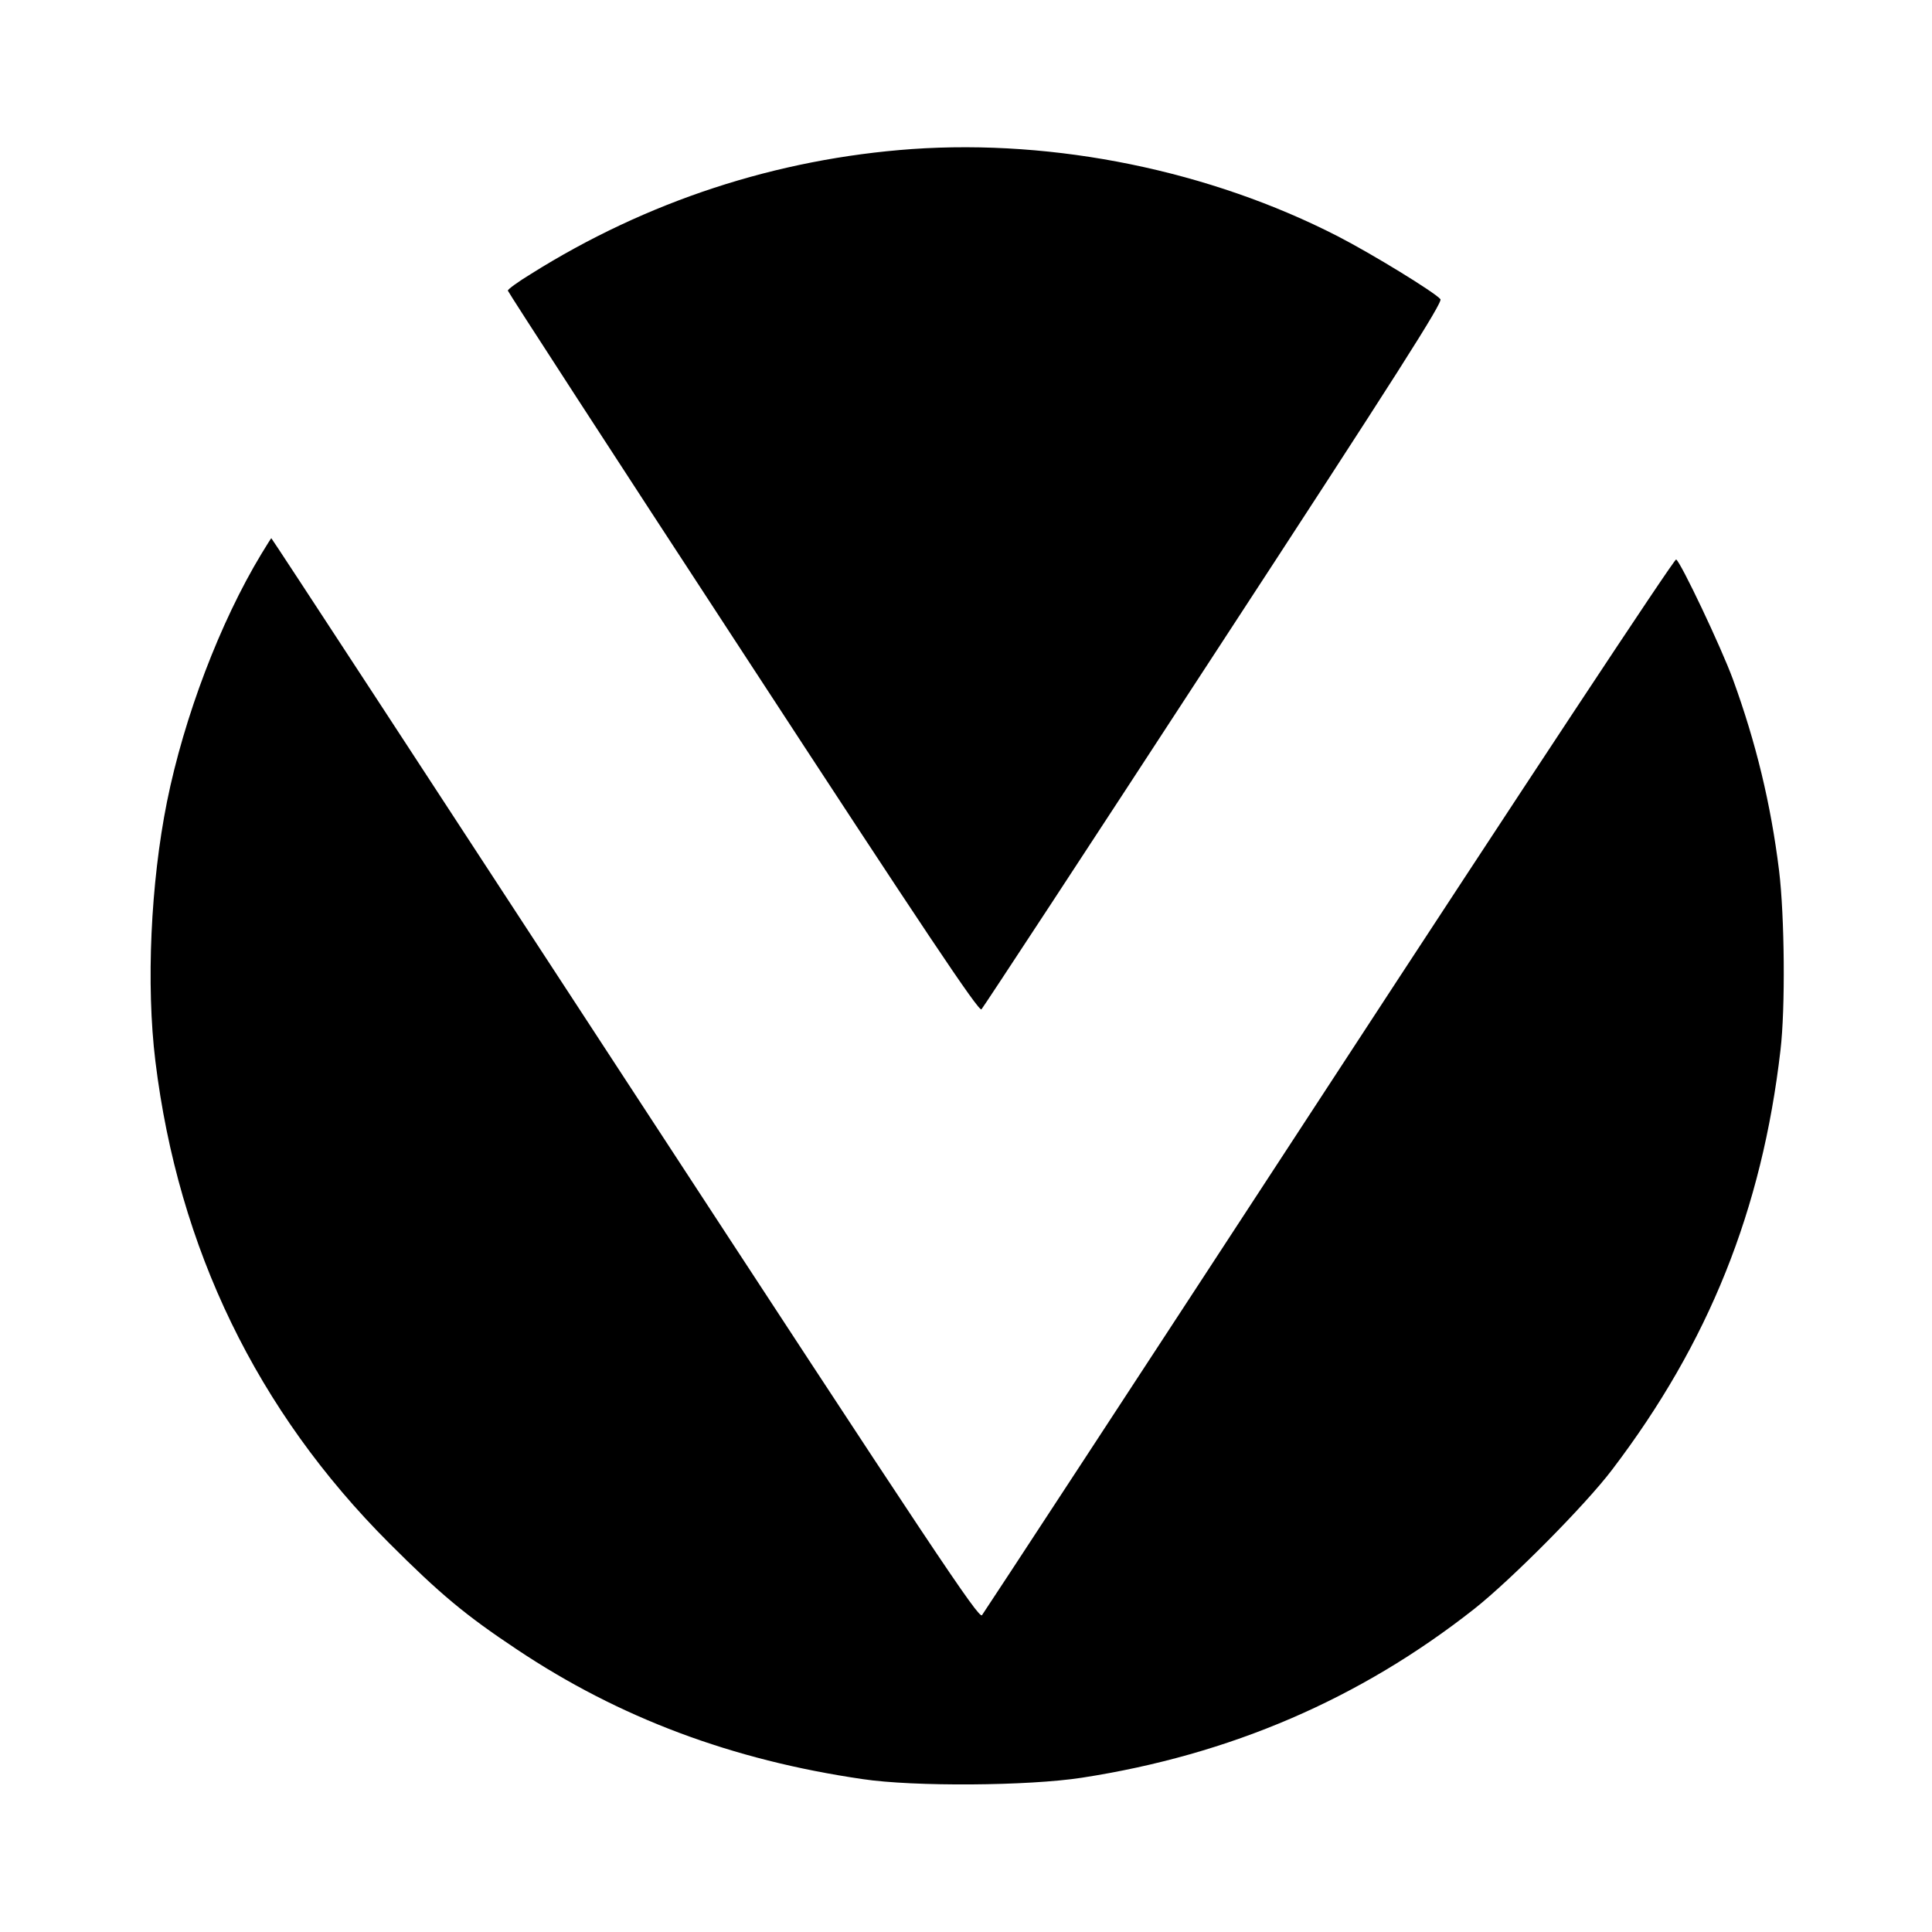 <?xml version="1.0" standalone="no"?>
<!DOCTYPE svg PUBLIC "-//W3C//DTD SVG 20010904//EN"
 "http://www.w3.org/TR/2001/REC-SVG-20010904/DTD/svg10.dtd">
<svg version="1.0" xmlns="http://www.w3.org/2000/svg"
 width="700pt" height="700pt" viewBox="0 0 700 700"
 preserveAspectRatio="xMidYMid meet">
<g transform="translate(0,700) scale(0.1,-0.1)"
fill="#000000" stroke="none">
<path d="M3305 6460 c-491 -35 -962 -189 -1382 -453 -46 -28 -83 -55 -83 -60
0 -4 383 -595 852 -1312 660 -1011 855 -1302 864 -1292 6 6 386 585 843 1286
667 1021 829 1276 820 1287 -21 25 -246 163 -372 228 -464 238 -1023 352
-1542 316z"/>
<path d="M947 4993 c-150 -248 -280 -591 -342 -898 -59 -294 -76 -662 -42
-940 83 -678 368 -1267 847 -1746 185 -185 276 -261 464 -386 370 -247 778
-400 1251 -469 186 -28 601 -25 795 5 537 83 1007 285 1422 612 134 106 403
377 499 504 350 460 543 941 610 1520 18 151 15 485 -5 650 -30 243 -84 465
-167 693 -42 115 -189 425 -206 435 -6 4 -571 -852 -1256 -1901 -685 -1049
-1252 -1915 -1259 -1924 -11 -15 -166 217 -1293 1942 -704 1078 -1280 1960
-1282 1960 -1 0 -17 -26 -36 -57z"/>
</g>
</svg>
